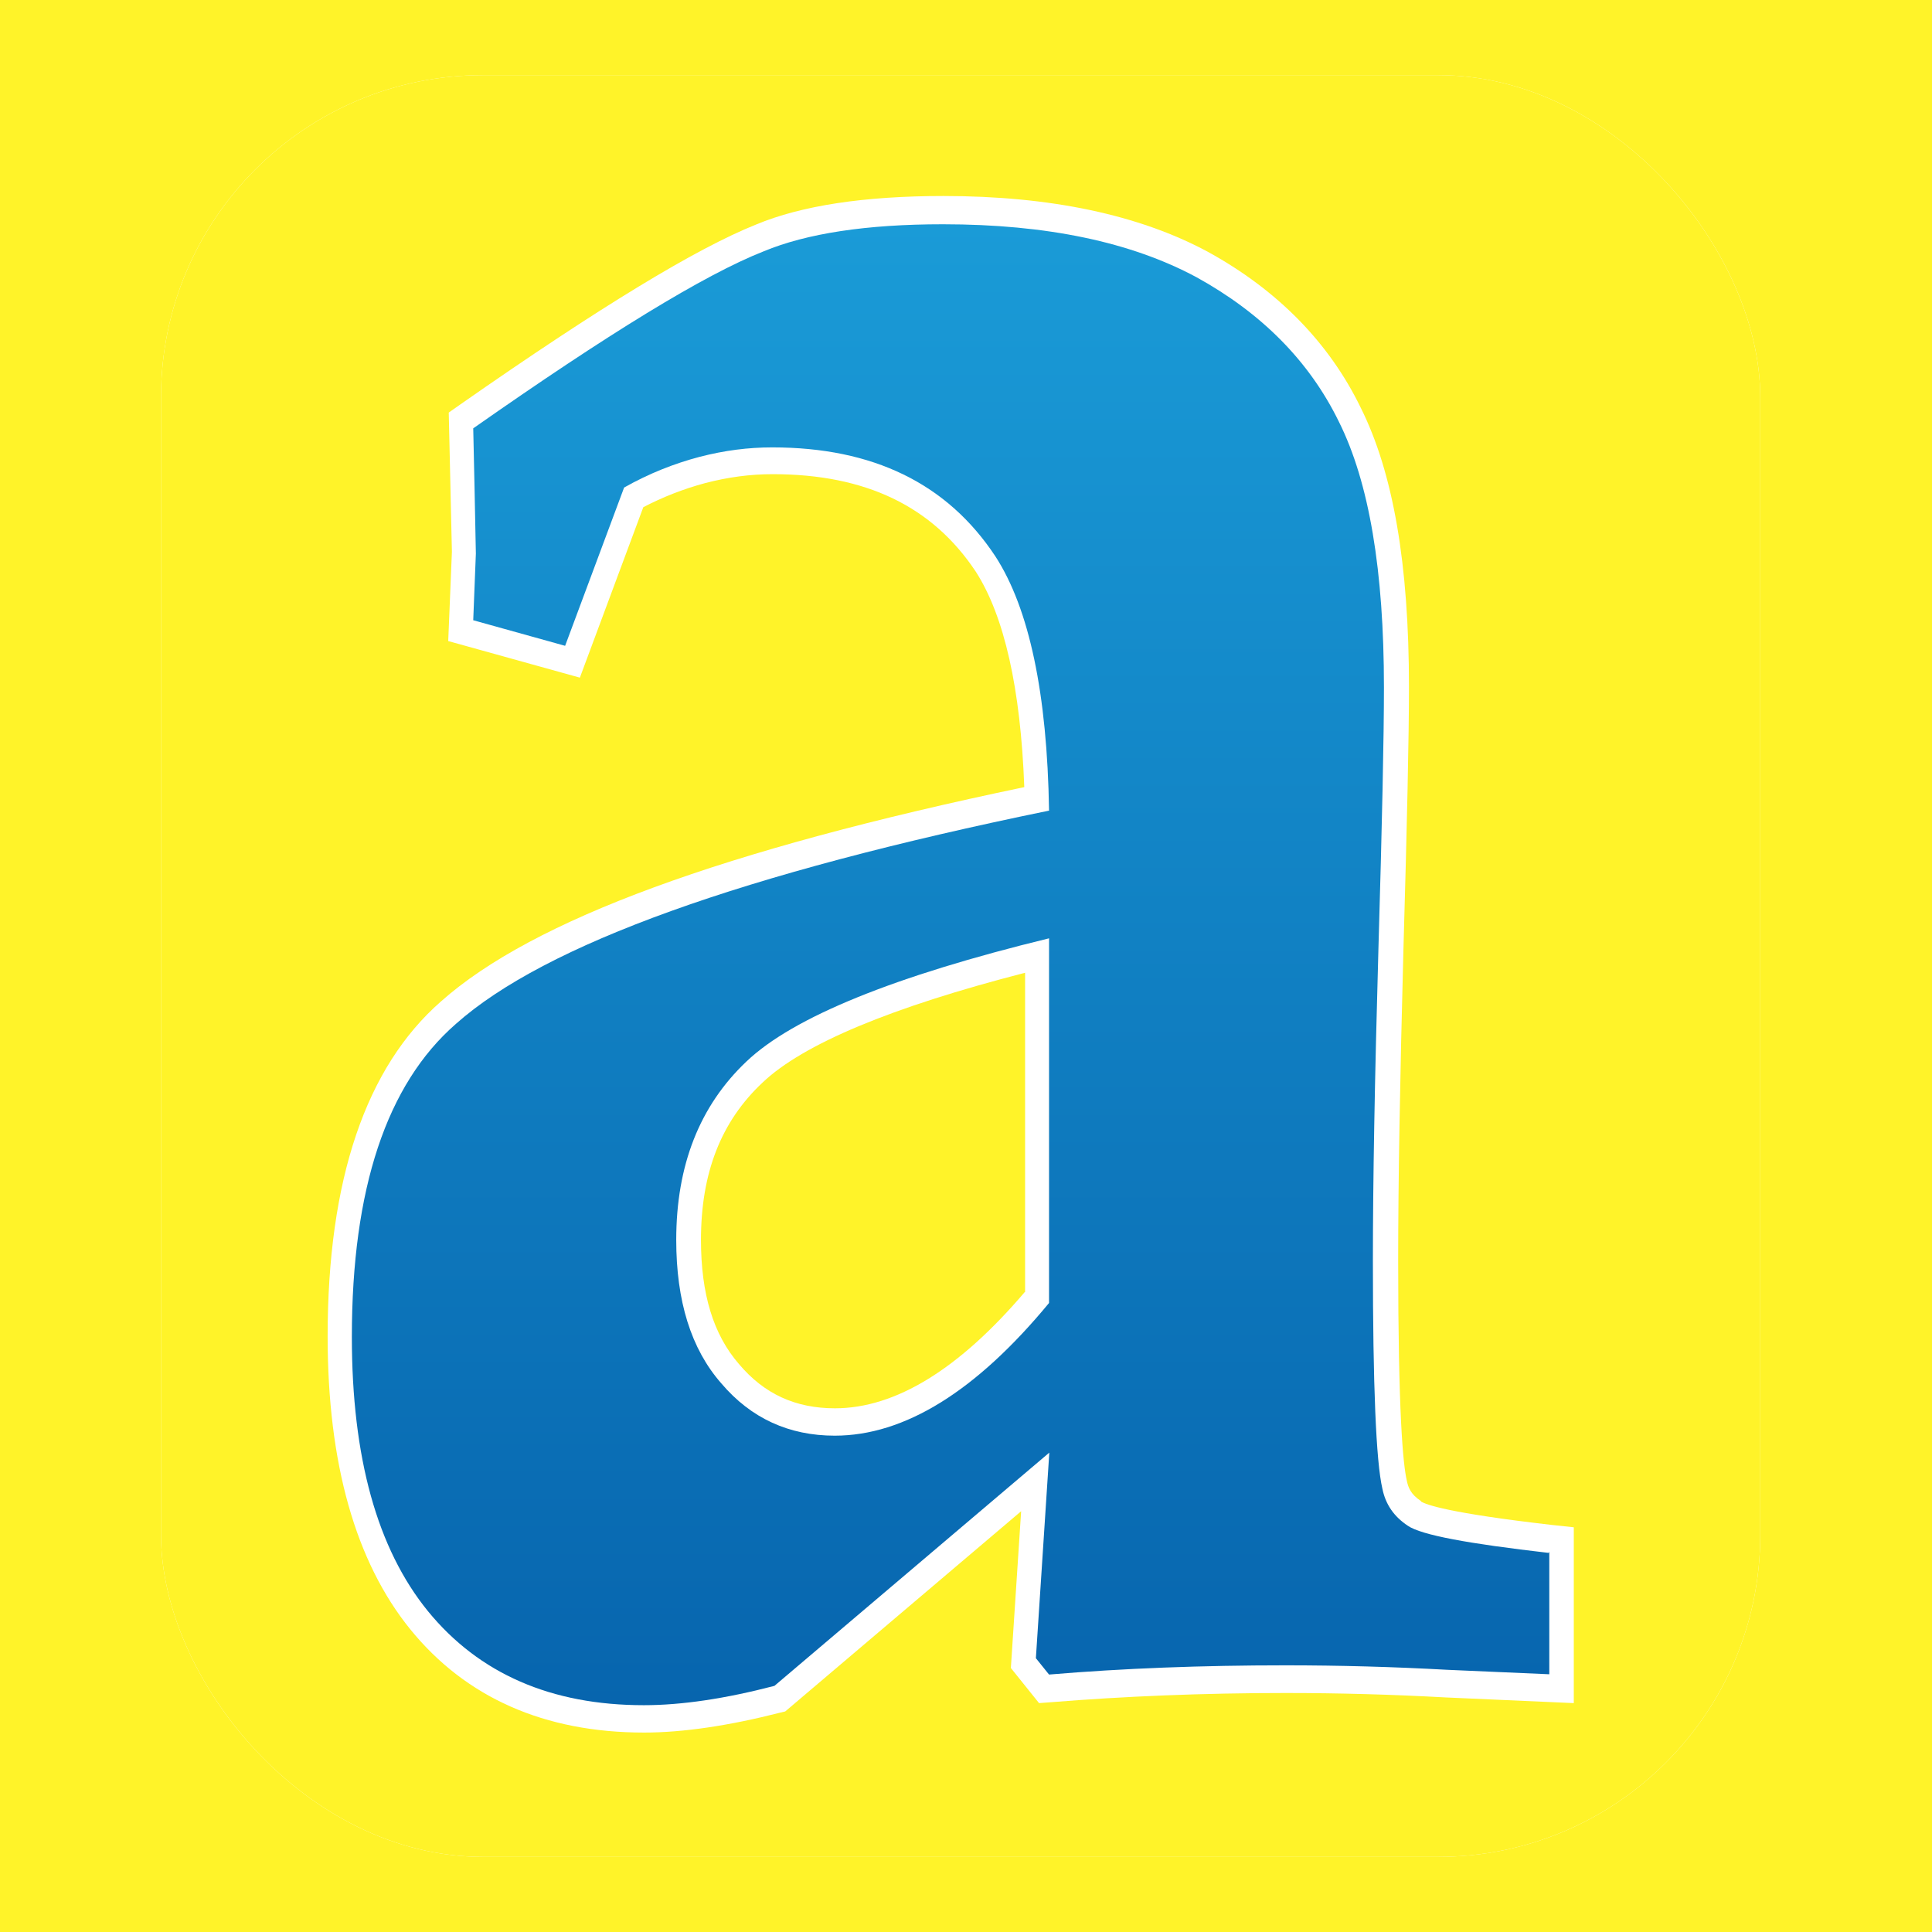 <svg width="180" height="180" viewBox="0 0 180 180" fill="none" xmlns="http://www.w3.org/2000/svg">
<rect width="180" height="180" fill="#FFF329"/>
<g clip-path="url(#clip0_1_2)">
<rect x="15" y="7" width="149" height="166" rx="30" fill="white"/>
<path fill-rule="evenodd" clip-rule="evenodd" d="M-20.571 222.978H779.6C838.521 222.978 886.723 168.515 886.723 101.939V-19.129H86.551C27.63 -19.129 -20.571 35.363 -20.571 101.939V223.006V222.978Z" fill="#FFF329"/>
<g filter="url(#filter0_d_1_2)">
<path d="M68.105 96.894C63.223 101.523 60.746 107.787 60.746 115.52C60.746 121.895 62.389 126.995 65.578 130.681C68.767 134.451 72.888 136.363 77.794 136.363C84.933 136.363 92.218 131.928 99.43 123.17L100.043 122.421V84.228L97.296 84.893C82.308 88.524 72.766 92.459 68.105 96.922V96.894ZM95.48 120.37C89.372 127.549 83.436 131.208 77.794 131.208C74.115 131.208 71.196 129.877 68.841 127.078C66.461 124.334 65.308 120.564 65.308 115.52C65.308 109.284 67.173 104.489 71.048 100.858C74.802 97.282 83.019 93.845 95.505 90.63V120.398L95.48 120.37Z" fill="white"/>
<path d="M132.398 139.855C131.417 139.218 131.196 138.553 131.074 137.971C130.706 136.391 130.264 131.568 130.264 117.432C130.264 110.143 130.436 100.386 130.755 88.441C131.098 76.578 131.27 68.595 131.27 63.994C131.27 52.547 129.798 44.038 126.781 37.996C123.837 31.926 119.029 27.02 112.504 23.444C106.102 20.007 97.835 18.261 87.901 18.261C80.566 18.261 74.679 19.148 70.435 20.922C64.891 23.139 55.889 28.6 42.912 37.663L41.809 38.439L42.103 51.411L41.76 59.726L54.025 63.135L59.936 47.253C61.752 46.311 63.64 45.562 65.701 45.008C67.835 44.454 69.895 44.177 71.981 44.177C80.664 44.177 86.87 47.17 90.918 53.268C93.567 57.398 95.088 64.133 95.431 73.335C67.394 79.183 49.609 85.724 41.097 93.291C34.082 99.416 30.525 109.921 30.525 124.5C30.525 136.335 33.125 145.51 38.227 151.801C43.403 158.176 50.737 161.419 60.01 161.419C63.64 161.419 67.909 160.782 72.692 159.562L73.158 159.451L95.137 140.798L94.18 155.404L96.805 158.675L97.909 158.592C104.753 158.038 112.112 157.733 119.765 157.733C124.794 157.733 129.675 157.871 134.729 158.148L146.626 158.675V142.294L144.565 142.073C134.925 140.964 132.864 140.188 132.374 139.883L132.398 139.855ZM142.063 153.298L134.925 152.965C129.798 152.688 124.843 152.522 119.741 152.522C112.455 152.522 105.44 152.771 98.841 153.27L100.386 129.794L71.171 154.573C66.903 155.654 63.15 156.181 59.985 156.181C52.038 156.181 45.856 153.52 41.563 148.254C37.246 142.96 35.063 134.949 35.063 124.445C35.063 111.556 38.031 102.41 43.894 97.31C51.891 90.187 70.141 83.673 98.154 77.963L100.068 77.575V75.386C99.847 63.994 98.031 55.513 94.597 50.191C89.691 42.763 82.087 39.021 72.005 39.021C69.577 39.021 67.173 39.326 64.671 39.991C61.972 40.712 59.519 41.71 57.164 43.04L56.404 43.456L51.326 57.065L46.469 55.707L46.641 51.438L46.42 41.239C58.489 32.84 66.854 27.768 71.956 25.745C75.709 24.193 81.057 23.389 87.876 23.389C97.124 23.389 104.753 24.969 110.517 28.073C116.159 31.177 120.28 35.335 122.782 40.49C125.383 45.701 126.683 53.6 126.683 63.966C126.683 68.457 126.511 76.605 126.192 88.246C125.849 100.22 125.677 110.032 125.677 117.405C125.677 133.342 126.217 137.499 126.609 139.162C127.051 141.324 128.204 143.07 130.043 144.262C131.123 144.983 133.379 145.814 142.038 146.895V153.27L142.063 153.298Z" fill="white"/>
<path d="M97.762 87.415C83.314 90.935 73.894 94.76 69.552 98.89C65.186 103.02 63.003 108.563 63.003 115.52C63.003 121.202 64.376 125.664 67.197 128.879C69.969 132.15 73.526 133.758 77.77 133.758C84.27 133.758 90.942 129.628 97.737 121.396V87.387L97.762 87.415ZM144.344 144.595V155.987L134.827 155.571C129.798 155.294 124.794 155.155 119.765 155.155C112.014 155.155 104.655 155.432 97.737 156.014L96.511 154.49L97.762 135.337L72.152 157.068C67.59 158.259 63.518 158.869 59.985 158.869C51.351 158.869 44.63 155.931 39.871 150.111C35.136 144.29 32.782 135.781 32.782 124.556C32.782 110.753 36.02 101.024 42.471 95.397C50.787 87.997 69.209 81.373 97.737 75.524C97.566 64.632 95.897 56.705 92.733 51.826C88.244 45.036 81.326 41.682 71.956 41.682C69.724 41.682 67.516 41.959 65.161 42.569C62.855 43.179 60.501 44.093 58.146 45.424L52.651 60.169L44.09 57.786L44.335 51.577L44.212 45.452L44.09 39.908C56.625 31.122 65.652 25.578 71.147 23.417C75.145 21.754 80.713 20.894 87.852 20.894C97.541 20.894 105.391 22.557 111.474 25.828C117.508 29.154 121.973 33.616 124.745 39.298C127.566 44.953 128.939 53.184 128.939 64.05C128.939 68.595 128.768 76.716 128.424 88.413C128.081 100.47 127.909 110.171 127.909 117.488C127.909 129.101 128.204 136.169 128.792 138.691C129.087 140.16 129.872 141.297 131.172 142.156C132.423 143.015 136.789 143.819 144.271 144.678L144.344 144.595Z" fill="url(#paint0_linear_1_2)"/>
</g>
</g>
<defs>
<filter id="filter0_d_1_2" x="22.136" y="9.872" width="829.067" height="159.936" filterUnits="userSpaceOnUse" color-interpolation-filters="sRGB">
<feFlood flood-opacity="0" result="BackgroundImageFix"/>
<feColorMatrix in="SourceAlpha" type="matrix" values="0 0 0 0 0 0 0 0 0 0 0 0 0 0 0 0 0 0 127 0" result="hardAlpha"/>
<feOffset/>
<feGaussianBlur stdDeviation="4.194"/>
<feColorMatrix type="matrix" values="0 0 0 0 0 0 0 0 0 0 0 0 0 0 0 0 0 0 0.3 0"/>
<feBlend mode="normal" in2="BackgroundImageFix" result="effect1_dropShadow_1_2"/>
<feBlend mode="normal" in="SourceGraphic" in2="effect1_dropShadow_1_2" result="shape"/>
</filter>
<linearGradient id="paint0_linear_1_2" x1="88.563" y1="158.814" x2="88.563" y2="20.839" gradientUnits="userSpaceOnUse">
<stop stop-color="#0765AE"/>
<stop offset="1" stop-color="#1A9BD7"/>
</linearGradient>
<clipPath id="clip0_1_2">
<rect x="15" y="7" width="149" height="166" rx="30" fill="white"/>
</clipPath>
</defs>
</svg>
